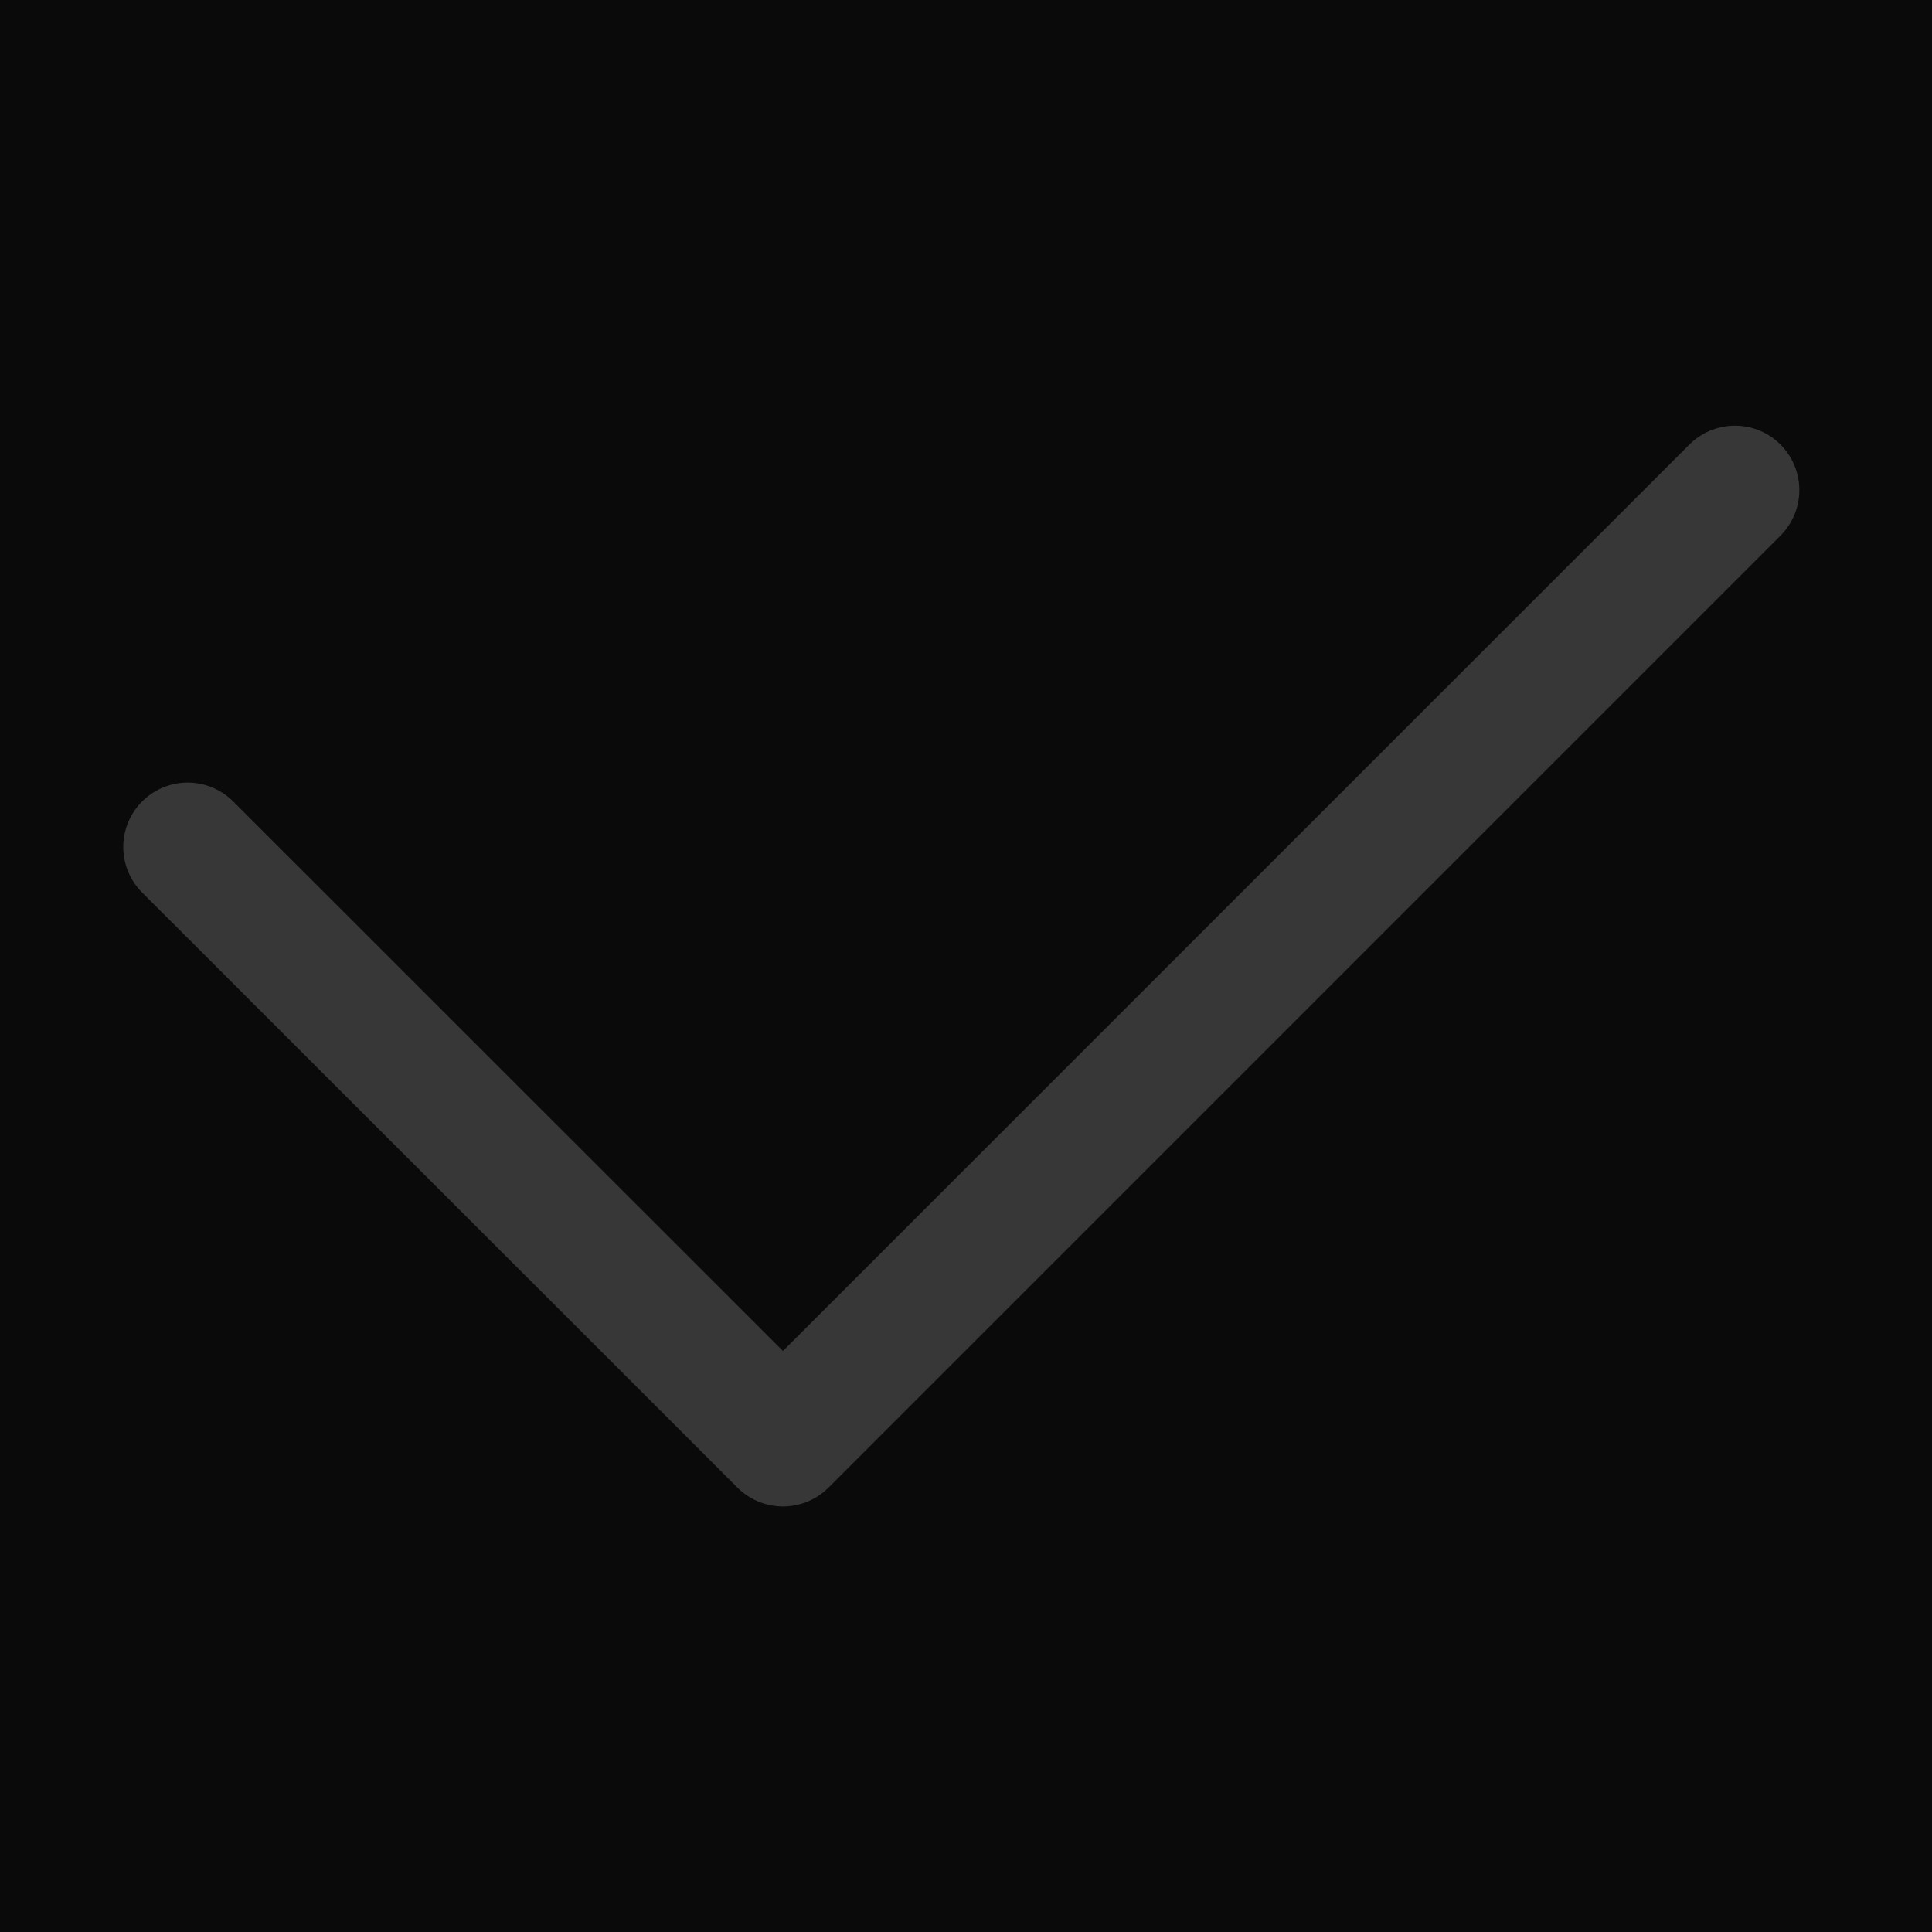 <svg width="15" height="15" viewBox="0 0 15 15" fill="none" xmlns="http://www.w3.org/2000/svg">
<rect width="15" height="15" fill="#0A0A0A"/>
<path d="M13.47 3.805L6.079 11.196L1.457 6.576" stroke="#373737" stroke-linecap="round" stroke-linejoin="round"/>
</svg>
